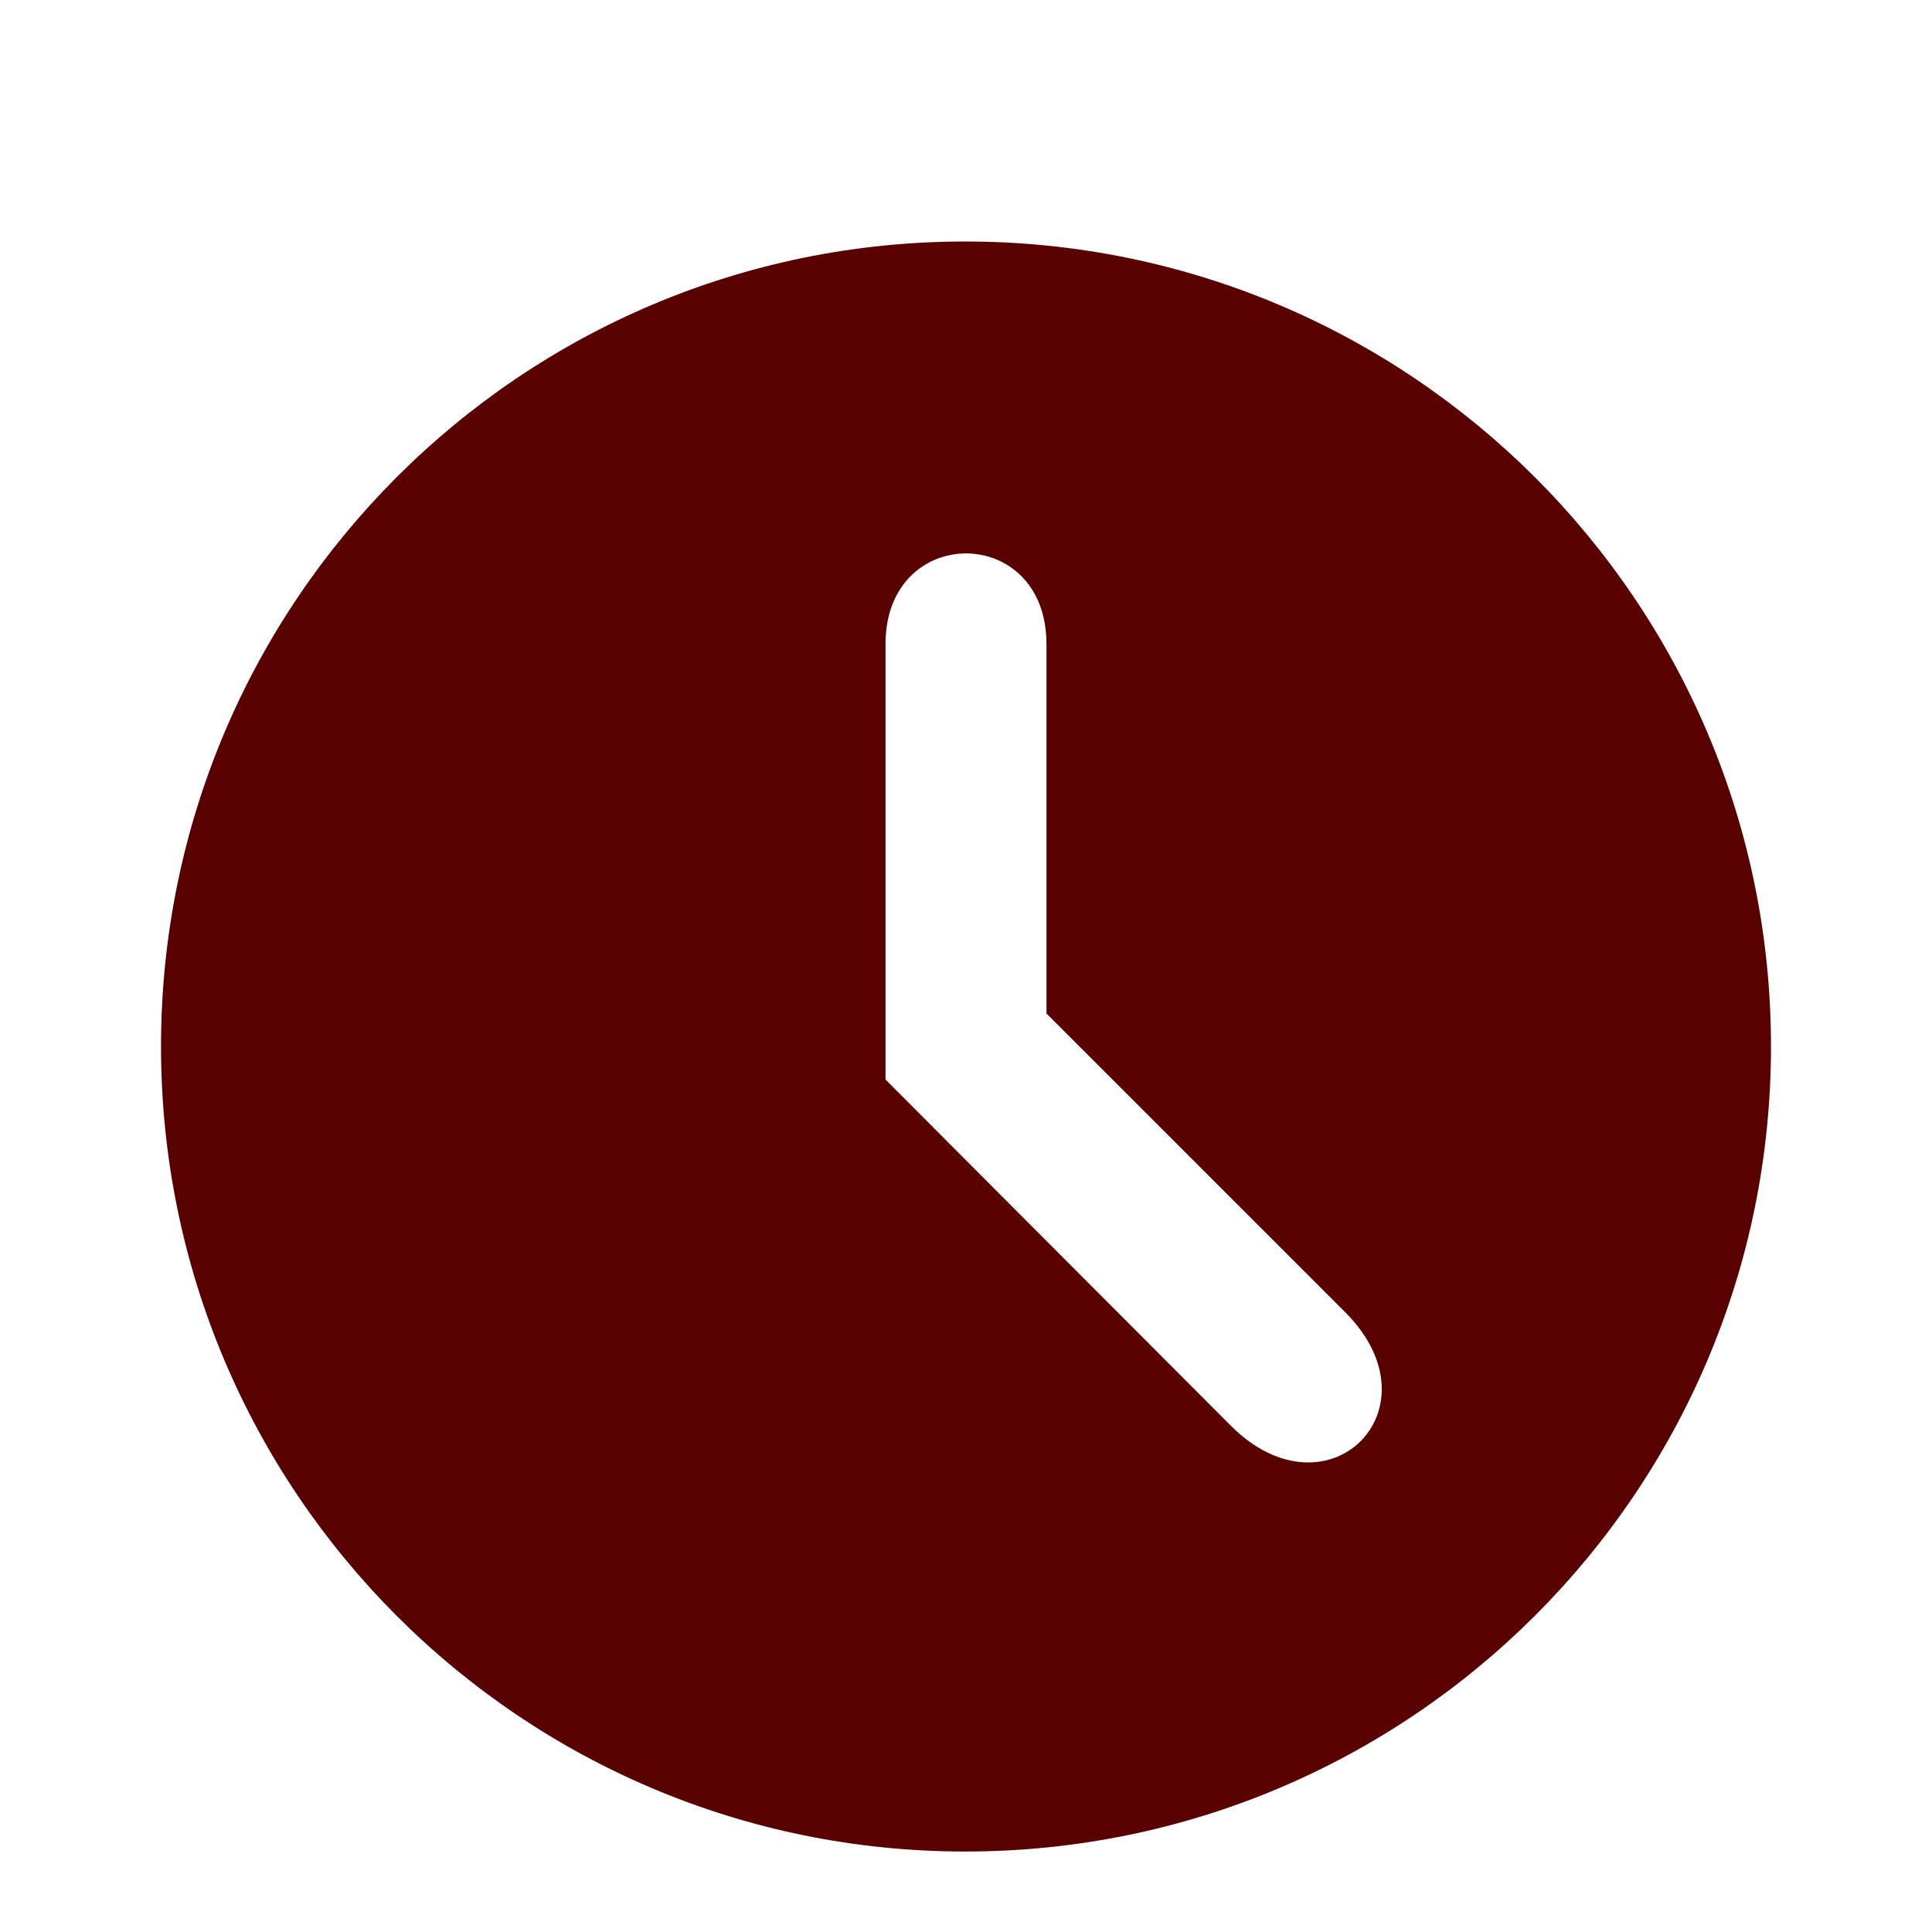 <?xml version="1.0" encoding="UTF-8"?> <svg xmlns="http://www.w3.org/2000/svg" width="29" height="29" viewBox="0 0 29 29" fill="none"> <path d="M14.488 3.625C7.818 3.625 2.417 9.038 2.417 15.708C2.417 22.378 7.818 27.792 14.488 27.792C21.17 27.792 26.583 22.378 26.583 15.708C26.583 9.038 21.17 3.625 14.488 3.625ZM18.475 21.4C16.772 19.696 13.292 16.204 13.292 16.204C13.292 16.204 13.292 12.083 13.292 9.667C13.292 7.854 15.708 7.854 15.708 9.667C15.708 11.479 15.708 15.213 15.708 15.213C15.708 15.213 18.016 17.521 20.191 19.696C21.641 21.146 19.925 22.85 18.475 21.4Z" fill="#590000"></path> </svg> 